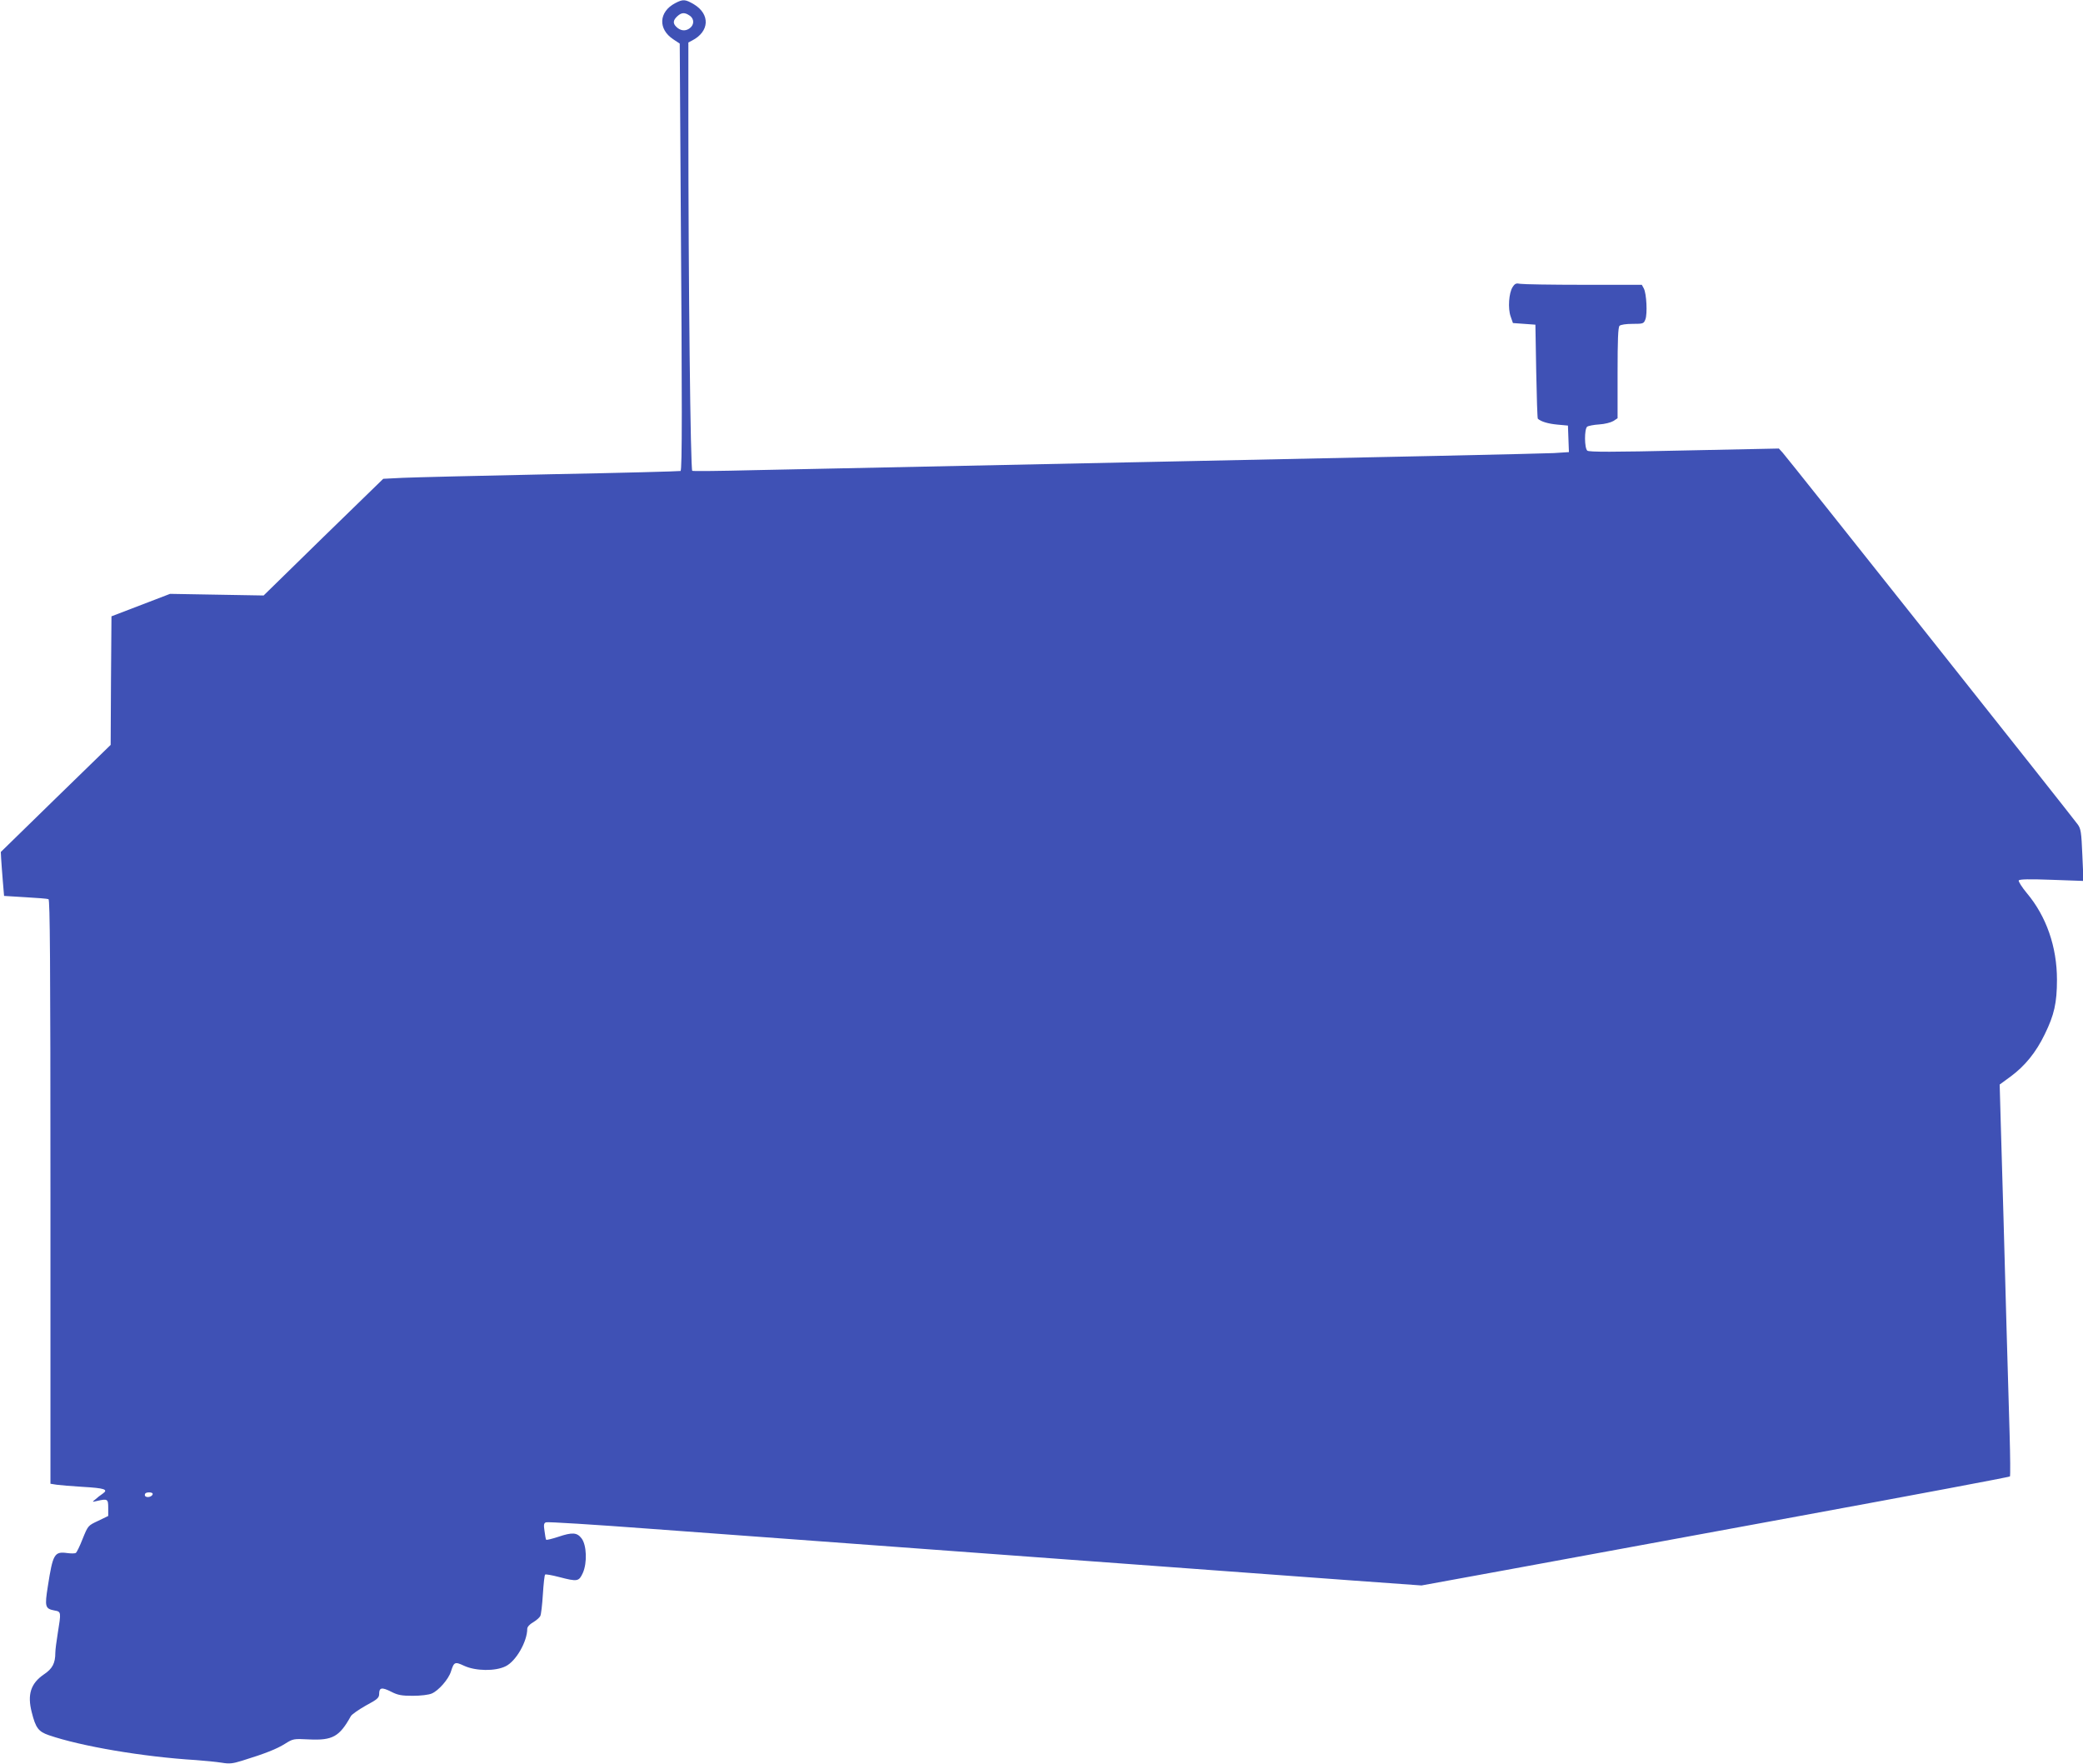 <?xml version="1.0" standalone="no"?>
<!DOCTYPE svg PUBLIC "-//W3C//DTD SVG 20010904//EN"
 "http://www.w3.org/TR/2001/REC-SVG-20010904/DTD/svg10.dtd">
<svg version="1.0" xmlns="http://www.w3.org/2000/svg"
 width="1280pt" height="1084pt" viewBox="0 0 1280 1084"
 preserveAspectRatio="xMidYMid meet">
<g transform="translate(0,1084) scale(0.1,-0.1)"
fill="#3f51b5" stroke="none">
<path d="M4148 10820 c-100 -53 -106 -159 -10 -222 l39 -26 6 -963 c9 -1257 9
-1657 -1 -1663 -4 -2 -363 -12 -797 -20 -435 -9 -844 -19 -910 -22 l-120 -6
-368 -358 -367 -359 -288 5 -287 5 -180 -69 -180 -69 -3 -395 -2 -395 -338
-329 -337 -329 2 -40 c1 -22 6 -83 10 -135 l8 -95 130 -8 c72 -4 136 -9 143
-12 9 -3 12 -372 12 -1798 l0 -1794 38 -6 c20 -3 92 -9 159 -13 137 -8 161
-16 124 -42 -14 -9 -34 -25 -45 -35 -21 -17 -21 -17 9 -10 66 15 70 13 70 -42
l0 -50 -62 -30 c-62 -29 -62 -29 -95 -110 -17 -44 -36 -83 -42 -87 -6 -4 -29
-4 -52 -1 -80 11 -89 -5 -120 -204 -20 -126 -17 -138 42 -149 40 -7 40 -10 19
-139 -8 -49 -15 -103 -15 -120 0 -65 -18 -99 -71 -134 -80 -55 -102 -123 -74
-232 24 -96 41 -119 105 -141 198 -68 578 -133 905 -153 55 -4 125 -11 157
-16 47 -8 67 -6 125 12 143 44 215 73 264 104 50 31 52 32 148 27 145 -7 187
17 257 143 6 11 48 40 92 65 73 39 82 48 82 73 0 38 17 41 74 12 41 -21 64
-25 133 -25 48 0 98 6 116 14 41 17 103 87 118 135 19 60 24 62 82 35 70 -32
190 -34 253 -3 64 30 134 152 134 231 0 11 15 28 35 39 20 12 40 29 45 39 5 9
12 69 16 134 4 64 10 119 14 121 4 3 43 -4 85 -15 115 -30 122 -28 147 26 27
62 23 170 -8 211 -28 37 -57 39 -143 10 -40 -13 -73 -21 -75 -18 -2 3 -7 27
-10 54 -6 38 -4 48 9 53 9 4 298 -14 643 -40 1464 -108 3909 -288 4307 -317
l430 -31 520 95 c286 53 1098 202 1805 332 707 130 1288 239 1291 243 3 4 2
122 -2 262 -4 140 -13 435 -19 655 -11 429 -26 928 -36 1275 l-6 216 67 49
c88 65 156 148 210 260 58 118 75 193 75 335 0 202 -65 389 -185 532 -31 37
-53 73 -50 78 5 8 67 9 202 4 l196 -7 -7 159 c-6 141 -9 162 -29 189 -38 53
-1789 2259 -1813 2284 l-23 25 -582 -12 c-438 -10 -585 -10 -595 -1 -18 15
-19 132 -1 147 6 5 40 12 73 14 35 2 73 12 88 21 l26 17 0 278 c0 203 3 281
12 290 7 7 40 12 80 12 65 0 69 1 79 28 13 33 7 159 -10 190 l-12 22 -358 0
c-197 0 -372 3 -389 6 -25 5 -33 2 -47 -20 -23 -35 -30 -131 -12 -181 l14 -40
69 -5 69 -5 5 -287 c3 -157 7 -288 10 -291 20 -18 65 -31 120 -36 l65 -6 3
-82 3 -81 -93 -6 c-51 -3 -1096 -26 -2323 -51 -1227 -26 -2394 -50 -2595 -54
-200 -5 -370 -7 -376 -4 -11 4 -24 1155 -24 2159 l0 473 23 12 c107 55 112
161 12 222 -54 32 -68 33 -117 7z m90 -76 c30 -20 29 -59 -3 -80 -26 -17 -55
-13 -80 12 -21 21 -19 40 7 64 26 24 46 25 76 4z m-3300 -9086 c-7 -20 -48
-23 -48 -4 0 11 9 16 26 16 16 0 24 -5 22 -12z"/>
</g>
</svg>
